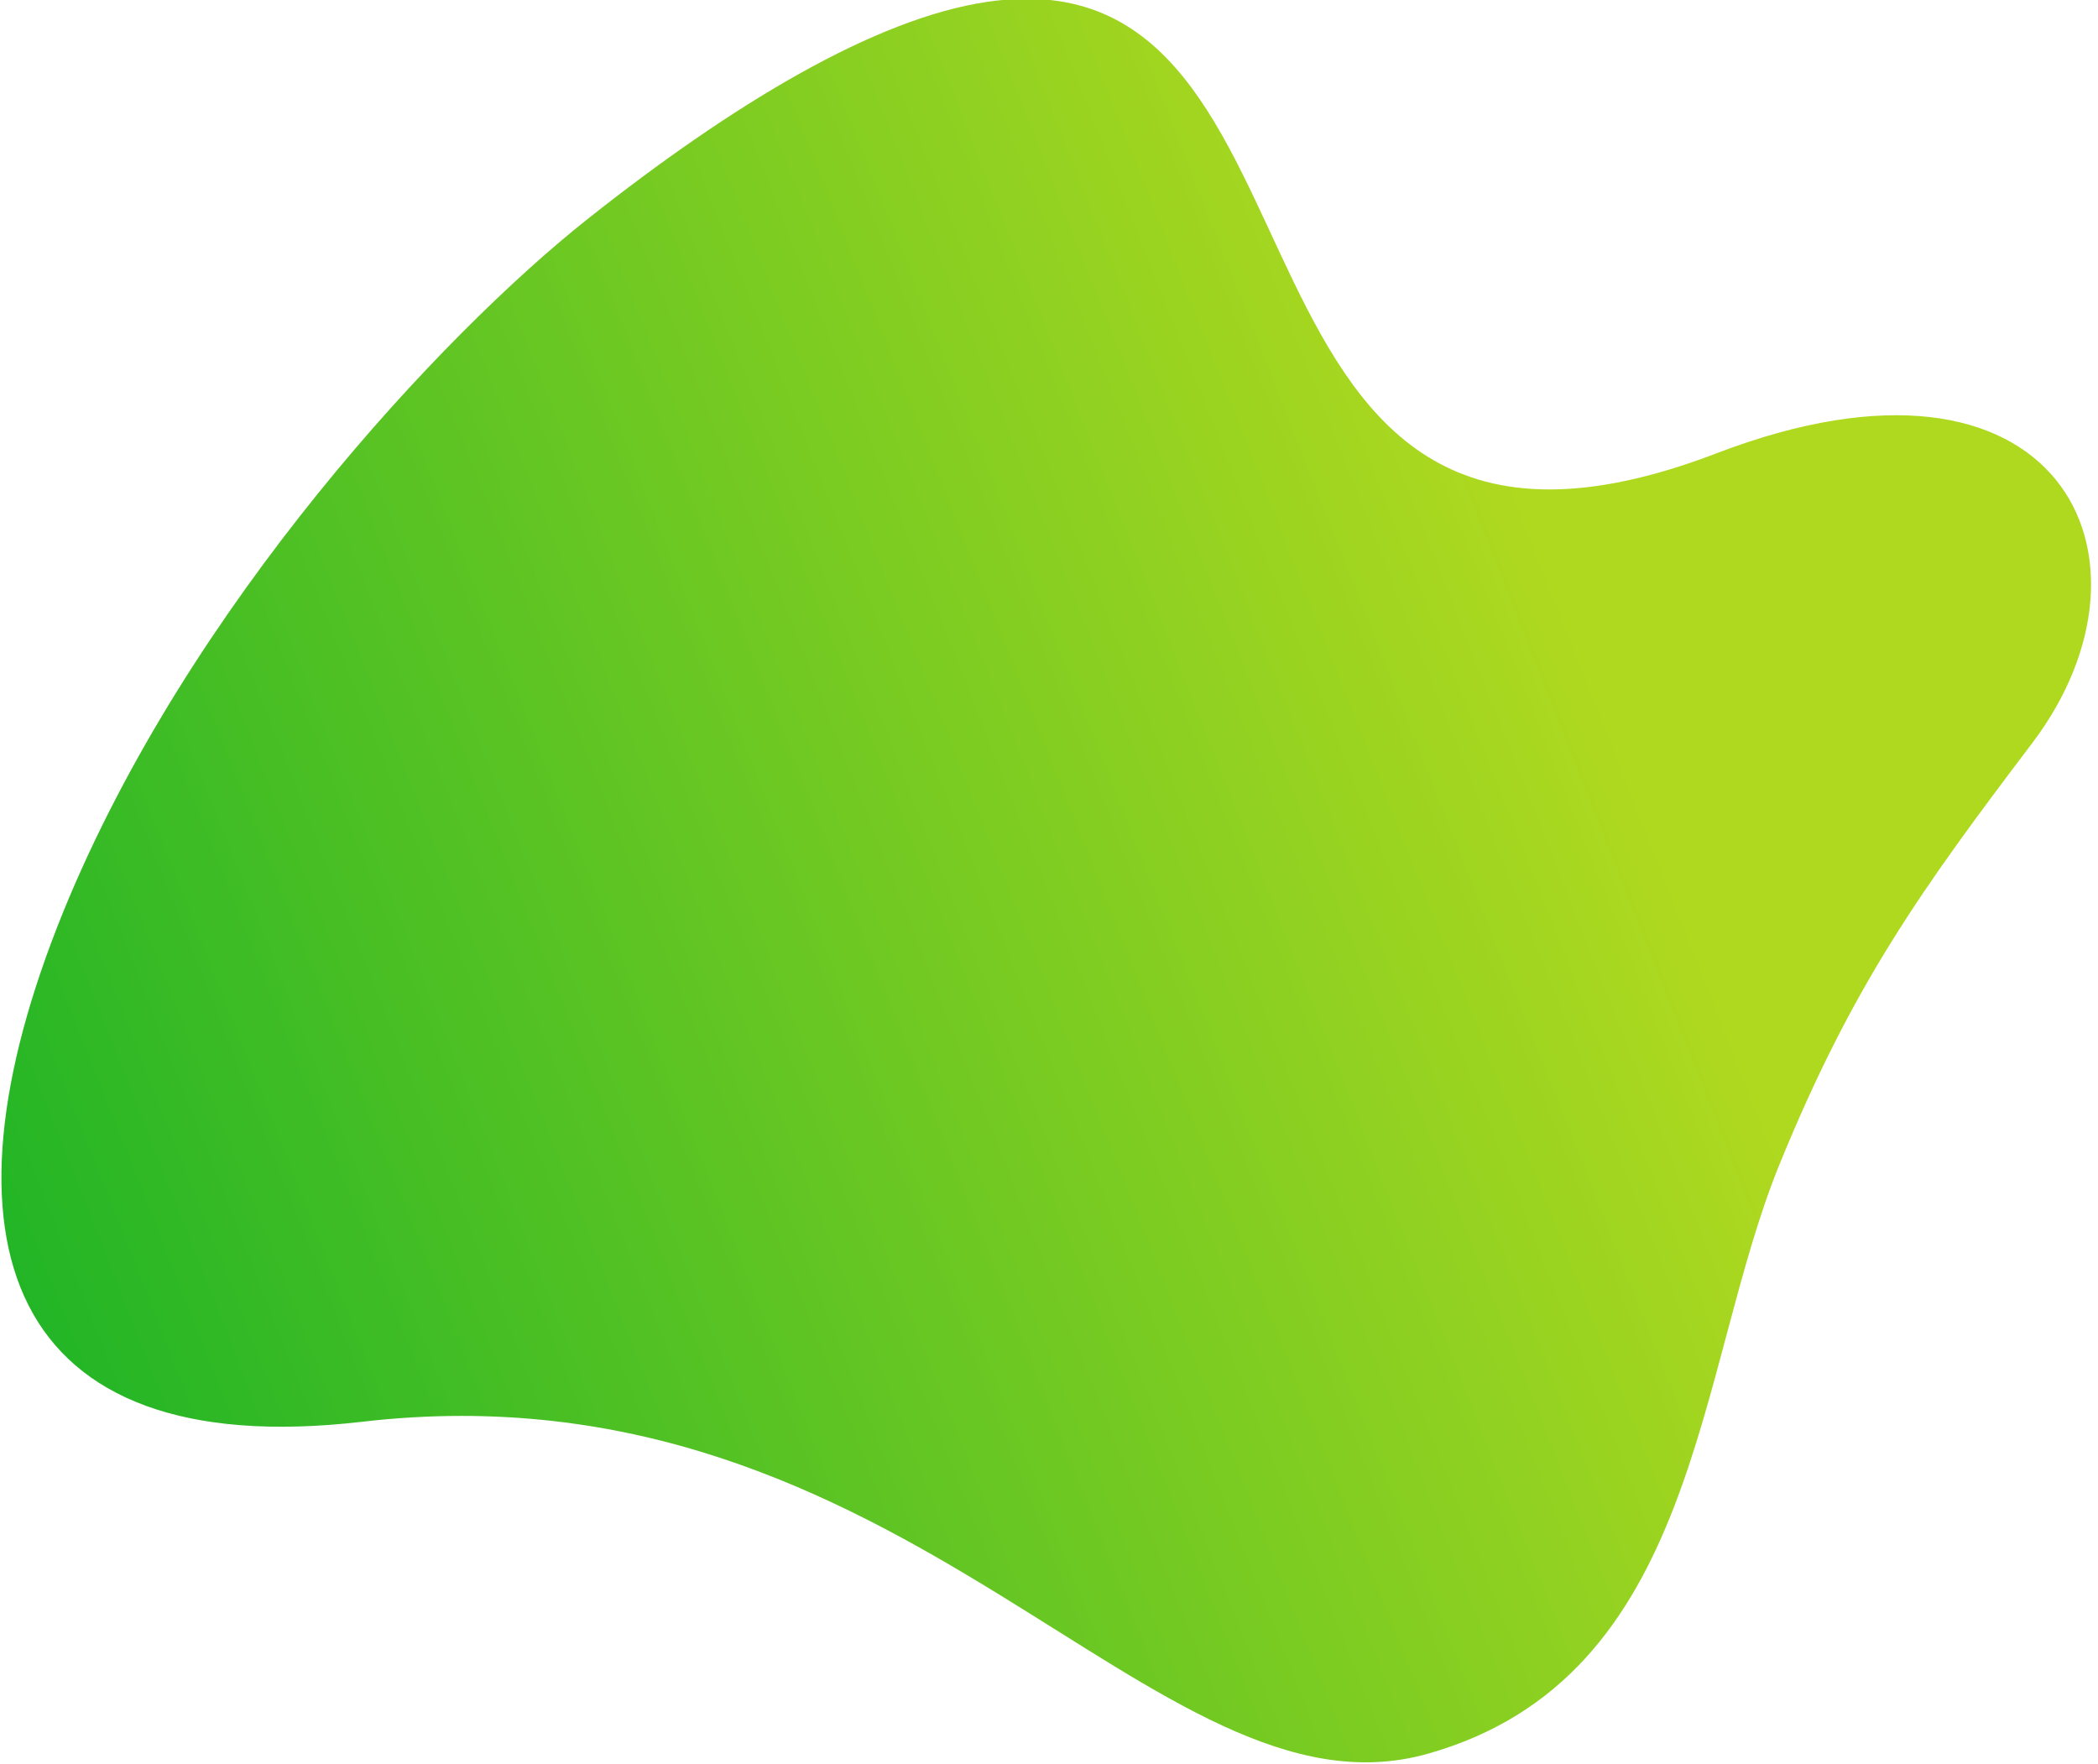 <svg height="259" viewBox="0 0 308 259" width="308" xmlns="http://www.w3.org/2000/svg" xmlns:xlink="http://www.w3.org/1999/xlink"><linearGradient id="a" x1="50%" x2="72.315%" y1="23.748%" y2="101.268%"><stop offset="0" stop-color="#a7d507"/><stop offset="1" stop-color="#00ab0f"/></linearGradient><path d="m657.91 771.783c-1.225-27.16-5.443-51.186-14.38-65.174-29.576-46.462-91.994 40.195-120.255-37.379-18.462-50.641-55.478-40.513-62.509-7.085-5.534 26.342-9.526 43.192-22.318 68.49-14.697 29.158-49.082 58.316-31.481 95.74 17.782 37.833 93.9 19.62 139.398 86.157 29.803 43.601 61.738 30.384 85.281-16.032 21.91-43.328 27.489-97.603 26.265-124.717z" fill="url(#a)" fill-rule="evenodd" opacity=".9" transform="matrix(-.656 -.755 -.755 .656 1100.519 22.61)"/></svg>